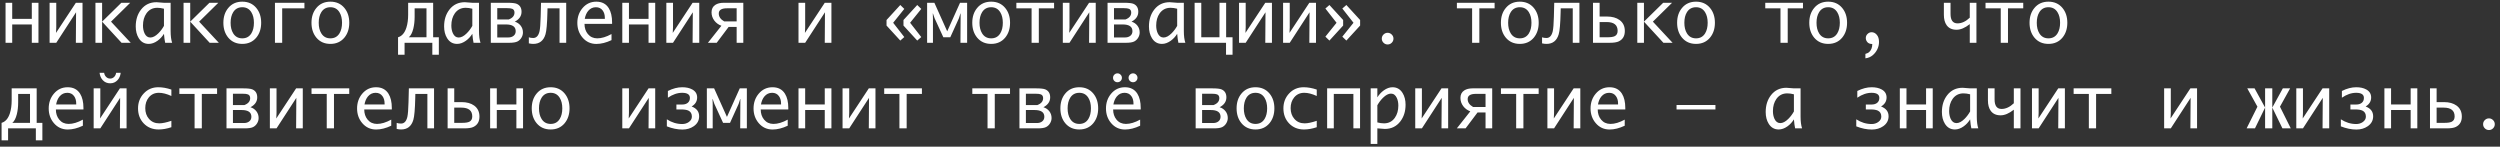 <?xml version="1.0" encoding="UTF-8"?> <svg xmlns="http://www.w3.org/2000/svg" width="409" height="24" viewBox="0 0 409 24" fill="none"><rect x="0" y="0" width="409" height="24" fill="#333333" stroke="none"/><path d="M5.203 4H1.998V7H0.908V0.455H1.998V3.092H5.203V0.455H6.293V7H5.203V4ZM12.445 2.008L9.205 7H8.115V0.455H9.205V4.475L9.164 5.383L12.41 0.455H13.5V7H12.41L12.445 2.008ZM15.615 7V0.455H16.705V3.543L19.852 0.455H21.305L18.164 3.543L21.387 7H19.887L16.705 3.543V7H15.615ZM26.824 5.529C26.547 5.982 26.197 6.361 25.775 6.666C25.295 7.01 24.814 7.182 24.334 7.182C23.627 7.182 23.08 6.867 22.693 6.238C22.369 5.711 22.207 5.072 22.207 4.322C22.207 3.225 22.498 2.305 23.08 1.562C23.705 0.762 24.545 0.361 25.6 0.361C25.744 0.361 26.15 0.393 26.818 0.455H27.914V5.078C27.914 5.867 27.996 6.508 28.16 7H27.023C26.945 6.664 26.879 6.174 26.824 5.529ZM26.824 4.234V1.428C26.438 1.326 26.076 1.275 25.74 1.275C24.982 1.275 24.389 1.578 23.959 2.184C23.58 2.723 23.391 3.387 23.391 4.176C23.391 4.648 23.473 5.066 23.637 5.43C23.852 5.902 24.17 6.139 24.592 6.139C25.006 6.139 25.443 5.91 25.904 5.453C26.256 5.105 26.562 4.699 26.824 4.234ZM30.029 7V0.455H31.119V3.543L34.266 0.455H35.719L32.578 3.543L35.801 7H34.301L31.119 3.543V7H30.029ZM39.639 7.182C38.678 7.182 37.912 6.84 37.342 6.156C36.81 5.516 36.545 4.705 36.545 3.725C36.545 2.744 36.812 1.936 37.348 1.299C37.914 0.615 38.678 0.273 39.639 0.273C40.596 0.273 41.359 0.615 41.93 1.299C42.461 1.939 42.727 2.748 42.727 3.725C42.727 4.701 42.461 5.512 41.93 6.156C41.359 6.84 40.596 7.182 39.639 7.182ZM39.639 6.273C40.295 6.273 40.791 6 41.127 5.453C41.404 5 41.543 4.424 41.543 3.725C41.543 3.029 41.402 2.455 41.121 2.002C40.785 1.455 40.291 1.182 39.639 1.182C38.982 1.182 38.486 1.453 38.15 1.996C37.869 2.449 37.728 3.025 37.728 3.725C37.728 4.424 37.869 5 38.15 5.453C38.486 6 38.982 6.273 39.639 6.273ZM46.166 7H44.982V0.455H49.805V1.363H46.166V7ZM54.053 7.182C53.092 7.182 52.326 6.84 51.756 6.156C51.225 5.516 50.959 4.705 50.959 3.725C50.959 2.744 51.227 1.936 51.762 1.299C52.328 0.615 53.092 0.273 54.053 0.273C55.01 0.273 55.773 0.615 56.344 1.299C56.875 1.939 57.141 2.748 57.141 3.725C57.141 4.701 56.875 5.512 56.344 6.156C55.773 6.84 55.01 7.182 54.053 7.182ZM54.053 6.273C54.709 6.273 55.205 6 55.541 5.453C55.818 5 55.957 4.424 55.957 3.725C55.957 3.029 55.816 2.455 55.535 2.002C55.199 1.455 54.705 1.182 54.053 1.182C53.397 1.182 52.9 1.453 52.565 1.996C52.283 2.449 52.143 3.025 52.143 3.725C52.143 4.424 52.283 5 52.565 5.453C52.9 6 53.397 6.273 54.053 6.273ZM71.795 8.957H70.728V7H66.188V8.957H65.121V6.098C65.754 5.914 66.209 5.387 66.486 4.516C66.678 3.914 66.773 3.205 66.773 2.389V0.455H70.863V6.098H71.795V8.957ZM69.773 6.098V1.363H67.834V2.752C67.834 3.459 67.762 4.104 67.617 4.686C67.445 5.373 67.199 5.844 66.879 6.098H69.773ZM77.273 5.529C76.996 5.982 76.647 6.361 76.225 6.666C75.744 7.01 75.264 7.182 74.783 7.182C74.076 7.182 73.529 6.867 73.143 6.238C72.818 5.711 72.656 5.072 72.656 4.322C72.656 3.225 72.947 2.305 73.529 1.562C74.154 0.762 74.994 0.361 76.049 0.361C76.193 0.361 76.6 0.393 77.268 0.455H78.363V5.078C78.363 5.867 78.445 6.508 78.609 7H77.473C77.394 6.664 77.328 6.174 77.273 5.529ZM77.273 4.234V1.428C76.887 1.326 76.525 1.275 76.189 1.275C75.432 1.275 74.838 1.578 74.408 2.184C74.029 2.723 73.84 3.387 73.84 4.176C73.84 4.648 73.922 5.066 74.086 5.43C74.301 5.902 74.619 6.139 75.041 6.139C75.455 6.139 75.893 5.91 76.353 5.453C76.705 5.105 77.012 4.699 77.273 4.234ZM80.297 7V0.455H83.004C83.769 0.455 84.283 0.514 84.545 0.631C85.064 0.861 85.324 1.293 85.324 1.926C85.324 2.613 84.957 3.152 84.223 3.543C84.617 3.664 84.938 3.883 85.184 4.199C85.43 4.516 85.553 4.887 85.553 5.312C85.553 5.613 85.471 5.898 85.307 6.168C85.147 6.438 84.932 6.643 84.662 6.783C84.381 6.928 83.932 7 83.314 7H80.297ZM84.369 5.102C84.369 4.367 83.836 4 82.769 4H81.352V6.127H83.162C83.498 6.127 83.777 6.043 84 5.875C84.246 5.688 84.369 5.43 84.369 5.102ZM84.17 2.055C84.17 1.754 84.051 1.551 83.812 1.445C83.641 1.371 83.353 1.334 82.951 1.334H81.352V3.186H83.227C83.856 2.947 84.17 2.57 84.17 2.055ZM92.631 7H91.541V1.363H89.572L89.555 2.072C89.512 3.881 89.408 5.059 89.244 5.605C88.936 6.656 88.268 7.182 87.24 7.182C87.022 7.182 86.781 7.152 86.519 7.094V6.104C86.711 6.178 86.949 6.215 87.234 6.215C87.75 6.215 88.094 5.85 88.266 5.119C88.359 4.709 88.422 3.912 88.453 2.729L88.512 0.455H92.631V7ZM100.043 6.566C99.172 6.98 98.348 7.188 97.57 7.188C96.644 7.188 95.885 6.836 95.291 6.133C94.732 5.473 94.453 4.676 94.453 3.742C94.453 2.801 94.734 1.996 95.297 1.328C95.891 0.625 96.644 0.273 97.559 0.273C98.473 0.273 99.15 0.627 99.592 1.334C99.955 1.916 100.137 2.695 100.137 3.672V3.906H95.625C95.625 4.566 95.807 5.119 96.17 5.564C96.561 6.037 97.074 6.273 97.711 6.273C98.414 6.273 99.191 6.039 100.043 5.57V6.566ZM95.666 3.092H98.953V2.934C98.953 2.441 98.836 2.037 98.602 1.721C98.34 1.361 97.971 1.182 97.494 1.182C96.986 1.182 96.564 1.381 96.228 1.779C95.947 2.119 95.76 2.557 95.666 3.092ZM106.102 4H102.896V7H101.807V0.455H102.896V3.092H106.102V0.455H107.191V7H106.102V4ZM113.344 2.008L110.104 7H109.014V0.455H110.104V4.475L110.062 5.383L113.309 0.455H114.398V7H113.309L113.344 2.008ZM119.203 4.404L117.252 7H115.816L118.02 4.217C117.543 4.037 117.16 3.758 116.871 3.379C116.562 2.973 116.408 2.518 116.408 2.014C116.408 1.471 116.615 1.064 117.029 0.795C117.377 0.568 117.832 0.455 118.395 0.455H121.605V7H120.516V4.404H119.203ZM120.516 3.502V1.357H118.934C118.039 1.357 117.592 1.641 117.592 2.207C117.592 2.734 117.887 3.166 118.477 3.502H120.516ZM134.965 2.008L131.725 7H130.635V0.455H131.725V4.475L131.684 5.383L134.93 0.455H136.02V7H134.93L134.965 2.008ZM147.809 4.182V3.273L150.059 0.818L150.721 1.457L148.893 3.725L150.721 6.062L150.059 6.637L147.809 4.182ZM145.037 4.182V3.273L147.287 0.818L147.943 1.457L146.121 3.725L147.943 6.062L147.287 6.637L145.037 4.182ZM152.631 7H151.676V0.455H152.865L154.963 5.125L157.061 0.455H158.221V7H157.131L157.16 2.201H157.131L156.873 2.998L155.467 6.098H154.33L152.906 2.998L152.631 2.201H152.602L152.631 2.998V7ZM162.158 7.182C161.197 7.182 160.432 6.84 159.861 6.156C159.33 5.516 159.064 4.705 159.064 3.725C159.064 2.744 159.332 1.936 159.867 1.299C160.434 0.615 161.197 0.273 162.158 0.273C163.115 0.273 163.879 0.615 164.449 1.299C164.98 1.939 165.246 2.748 165.246 3.725C165.246 4.701 164.98 5.512 164.449 6.156C163.879 6.84 163.115 7.182 162.158 7.182ZM162.158 6.273C162.814 6.273 163.311 6 163.646 5.453C163.924 5 164.062 4.424 164.062 3.725C164.062 3.029 163.922 2.455 163.641 2.002C163.305 1.455 162.811 1.182 162.158 1.182C161.502 1.182 161.006 1.453 160.67 1.996C160.389 2.449 160.248 3.025 160.248 3.725C160.248 4.424 160.389 5 160.67 5.453C161.006 6 161.502 6.273 162.158 6.273ZM168.768 7V1.363H166.277V0.455H172.447V1.363H169.951V7H168.768ZM178.207 2.008L174.967 7H173.877V0.455H174.967V4.475L174.926 5.383L178.172 0.455H179.262V7H178.172L178.207 2.008ZM181.195 7V0.455H183.902C184.668 0.455 185.182 0.514 185.443 0.631C185.963 0.861 186.223 1.293 186.223 1.926C186.223 2.613 185.855 3.152 185.121 3.543C185.516 3.664 185.836 3.883 186.082 4.199C186.328 4.516 186.451 4.887 186.451 5.312C186.451 5.613 186.369 5.898 186.205 6.168C186.045 6.438 185.83 6.643 185.561 6.783C185.279 6.928 184.83 7 184.213 7H181.195ZM185.268 5.102C185.268 4.367 184.734 4 183.668 4H182.25V6.127H184.061C184.396 6.127 184.676 6.043 184.898 5.875C185.145 5.688 185.268 5.43 185.268 5.102ZM185.068 2.055C185.068 1.754 184.949 1.551 184.711 1.445C184.539 1.371 184.252 1.334 183.85 1.334H182.25V3.186H184.125C184.754 2.947 185.068 2.57 185.068 2.055ZM192.586 5.529C192.309 5.982 191.959 6.361 191.537 6.666C191.057 7.01 190.576 7.182 190.096 7.182C189.389 7.182 188.842 6.867 188.455 6.238C188.131 5.711 187.969 5.072 187.969 4.322C187.969 3.225 188.26 2.305 188.842 1.562C189.467 0.762 190.307 0.361 191.361 0.361C191.506 0.361 191.912 0.393 192.58 0.455H193.676V5.078C193.676 5.867 193.758 6.508 193.922 7H192.785C192.707 6.664 192.641 6.174 192.586 5.529ZM192.586 4.234V1.428C192.199 1.326 191.838 1.275 191.502 1.275C190.744 1.275 190.15 1.578 189.721 2.184C189.342 2.723 189.152 3.387 189.152 4.176C189.152 4.648 189.234 5.066 189.398 5.43C189.613 5.902 189.932 6.139 190.354 6.139C190.768 6.139 191.205 5.91 191.666 5.453C192.018 5.105 192.324 4.699 192.586 4.234ZM195.439 7V0.455H196.529V6.098H199.506V0.455H200.596V6.098H201.645V8.957H200.578V7H195.439ZM207.035 2.008L203.795 7H202.705V0.455H203.795V4.475L203.754 5.383L207 0.455H208.09V7H207L207.035 2.008ZM214.242 2.008L211.002 7H209.912V0.455H211.002V4.475L210.961 5.383L214.207 0.455H215.297V7H214.207L214.242 2.008ZM219.738 3.273V4.182L217.494 6.637L216.832 5.998L218.66 3.725L216.832 1.393L217.494 0.818L219.738 3.273ZM222.516 3.273V4.182L220.266 6.637L219.604 5.998L221.432 3.725L219.604 1.393L220.266 0.818L222.516 3.273ZM227.016 7.275C226.754 7.275 226.529 7.182 226.342 6.994C226.154 6.807 226.061 6.582 226.061 6.32C226.061 6.055 226.154 5.83 226.342 5.646C226.533 5.459 226.758 5.365 227.016 5.365C227.273 5.365 227.496 5.459 227.684 5.646C227.875 5.83 227.971 6.055 227.971 6.32C227.971 6.582 227.877 6.807 227.689 6.994C227.502 7.182 227.277 7.275 227.016 7.275ZM240.838 7V1.363H238.348V0.455H244.518V1.363H242.021V7H240.838ZM248.643 7.182C247.682 7.182 246.916 6.84 246.346 6.156C245.814 5.516 245.549 4.705 245.549 3.725C245.549 2.744 245.816 1.936 246.352 1.299C246.918 0.615 247.682 0.273 248.643 0.273C249.6 0.273 250.363 0.615 250.934 1.299C251.465 1.939 251.73 2.748 251.73 3.725C251.73 4.701 251.465 5.512 250.934 6.156C250.363 6.84 249.6 7.182 248.643 7.182ZM248.643 6.273C249.299 6.273 249.795 6 250.131 5.453C250.408 5 250.547 4.424 250.547 3.725C250.547 3.029 250.406 2.455 250.125 2.002C249.789 1.455 249.295 1.182 248.643 1.182C247.986 1.182 247.49 1.453 247.154 1.996C246.873 2.449 246.732 3.025 246.732 3.725C246.732 4.424 246.873 5 247.154 5.453C247.49 6 247.986 6.273 248.643 6.273ZM258.393 7H257.303V1.363H255.334L255.316 2.072C255.273 3.881 255.17 5.059 255.006 5.605C254.697 6.656 254.029 7.182 253.002 7.182C252.783 7.182 252.543 7.152 252.281 7.094V6.104C252.473 6.178 252.711 6.215 252.996 6.215C253.512 6.215 253.855 5.85 254.027 5.119C254.121 4.709 254.184 3.912 254.215 2.729L254.273 0.455H258.393V7ZM265.822 5.078C265.822 5.883 265.494 6.445 264.838 6.766C264.521 6.922 264.023 7 263.344 7H260.613V0.455H261.697V2.705H262.91C263.75 2.705 264.43 2.893 264.949 3.268C265.531 3.686 265.822 4.289 265.822 5.078ZM264.645 5.049C264.645 4.088 264.045 3.607 262.846 3.607H261.697V6.098H262.992C263.539 6.098 263.936 6.035 264.182 5.91C264.49 5.75 264.645 5.463 264.645 5.049ZM267.861 7V0.455H268.951V3.543L272.098 0.455H273.551L270.41 3.543L273.633 7H272.133L268.951 3.543V7H267.861ZM277.471 7.182C276.51 7.182 275.744 6.84 275.174 6.156C274.643 5.516 274.377 4.705 274.377 3.725C274.377 2.744 274.645 1.936 275.18 1.299C275.746 0.615 276.51 0.273 277.471 0.273C278.428 0.273 279.191 0.615 279.762 1.299C280.293 1.939 280.559 2.748 280.559 3.725C280.559 4.701 280.293 5.512 279.762 6.156C279.191 6.84 278.428 7.182 277.471 7.182ZM277.471 6.273C278.127 6.273 278.623 6 278.959 5.453C279.236 5 279.375 4.424 279.375 3.725C279.375 3.029 279.234 2.455 278.953 2.002C278.617 1.455 278.123 1.182 277.471 1.182C276.814 1.182 276.318 1.453 275.982 1.996C275.701 2.449 275.561 3.025 275.561 3.725C275.561 4.424 275.701 5 275.982 5.453C276.318 6 276.814 6.273 277.471 6.273ZM291.287 7V1.363H288.797V0.455H294.967V1.363H292.471V7H291.287ZM299.092 7.182C298.131 7.182 297.365 6.84 296.795 6.156C296.264 5.516 295.998 4.705 295.998 3.725C295.998 2.744 296.266 1.936 296.801 1.299C297.367 0.615 298.131 0.273 299.092 0.273C300.049 0.273 300.812 0.615 301.383 1.299C301.914 1.939 302.18 2.748 302.18 3.725C302.18 4.701 301.914 5.512 301.383 6.156C300.812 6.84 300.049 7.182 299.092 7.182ZM299.092 6.273C299.748 6.273 300.244 6 300.58 5.453C300.857 5 300.996 4.424 300.996 3.725C300.996 3.029 300.855 2.455 300.574 2.002C300.238 1.455 299.744 1.182 299.092 1.182C298.436 1.182 297.939 1.453 297.604 1.996C297.322 2.449 297.182 3.025 297.182 3.725C297.182 4.424 297.322 5 297.604 5.453C297.939 6 298.436 6.273 299.092 6.273ZM305.18 9.543V8.816C305.461 8.742 305.674 8.635 305.818 8.494C305.967 8.357 306.084 8.182 306.17 7.967C306.26 7.756 306.305 7.5 306.305 7.199C305.941 7.199 305.674 7.098 305.502 6.895C305.33 6.688 305.244 6.467 305.244 6.232C305.244 5.963 305.34 5.736 305.531 5.553C305.723 5.365 305.945 5.271 306.199 5.271C306.527 5.271 306.811 5.414 307.049 5.699C307.287 5.98 307.406 6.367 307.406 6.859C307.406 7.289 307.312 7.693 307.125 8.072C306.938 8.455 306.682 8.781 306.357 9.051C306.037 9.32 305.645 9.484 305.18 9.543ZM322.254 3.947C321.477 4.561 320.754 4.867 320.086 4.867C319.367 4.867 318.83 4.621 318.475 4.129C318.17 3.707 318.018 3.137 318.018 2.418V0.455H319.107V2.271C319.107 3.307 319.488 3.824 320.25 3.824C320.934 3.824 321.602 3.514 322.254 2.893V0.455H323.344V7H322.254V3.947ZM327.322 7V1.363H324.832V0.455H331.002V1.363H328.506V7H327.322ZM335.127 7.182C334.166 7.182 333.4 6.84 332.83 6.156C332.299 5.516 332.033 4.705 332.033 3.725C332.033 2.744 332.301 1.936 332.836 1.299C333.402 0.615 334.166 0.273 335.127 0.273C336.084 0.273 336.848 0.615 337.418 1.299C337.949 1.939 338.215 2.748 338.215 3.725C338.215 4.701 337.949 5.512 337.418 6.156C336.848 6.84 336.084 7.182 335.127 7.182ZM335.127 6.273C335.783 6.273 336.279 6 336.615 5.453C336.893 5 337.031 4.424 337.031 3.725C337.031 3.029 336.891 2.455 336.609 2.002C336.273 1.455 335.779 1.182 335.127 1.182C334.471 1.182 333.975 1.453 333.639 1.996C333.357 2.449 333.217 3.025 333.217 3.725C333.217 4.424 333.357 5 333.639 5.453C333.975 6 334.471 6.273 335.127 6.273ZM6.932 22.957H5.865V21H1.324V22.957H0.258V20.098C0.891 19.914 1.346 19.387 1.623 18.516C1.814 17.914 1.91 17.205 1.91 16.389V14.455H6V20.098H6.932V22.957ZM4.91 20.098V15.363H2.971V16.752C2.971 17.459 2.898 18.104 2.754 18.686C2.582 19.373 2.336 19.844 2.016 20.098H4.91ZM13.559 20.566C12.688 20.98 11.863 21.188 11.086 21.188C10.16 21.188 9.4 20.836 8.807 20.133C8.248 19.473 7.969 18.676 7.969 17.742C7.969 16.801 8.25 15.996 8.812 15.328C9.406 14.625 10.16 14.273 11.074 14.273C11.988 14.273 12.666 14.627 13.107 15.334C13.471 15.916 13.652 16.695 13.652 17.672V17.906H9.141C9.141 18.566 9.322 19.119 9.686 19.564C10.076 20.037 10.59 20.273 11.227 20.273C11.93 20.273 12.707 20.039 13.559 19.57V20.566ZM9.182 17.092H12.469V16.934C12.469 16.441 12.352 16.037 12.117 15.721C11.855 15.361 11.486 15.182 11.01 15.182C10.502 15.182 10.08 15.381 9.744 15.779C9.463 16.119 9.275 16.557 9.182 17.092ZM17.039 11.906C17.07 12.164 17.172 12.383 17.344 12.562C17.527 12.758 17.754 12.855 18.023 12.855C18.285 12.855 18.51 12.758 18.697 12.562C18.865 12.383 18.965 12.164 18.996 11.906H19.746C19.695 12.391 19.523 12.791 19.23 13.107C18.91 13.455 18.508 13.629 18.023 13.629C17.531 13.629 17.125 13.455 16.805 13.107C16.52 12.795 16.348 12.395 16.289 11.906H17.039ZM19.652 16.008L16.412 21H15.322V14.455H16.412V18.475L16.371 19.383L19.617 14.455H20.707V21H19.617L19.652 16.008ZM28.037 20.812C27.307 21.059 26.611 21.182 25.951 21.182C24.955 21.182 24.141 20.85 23.508 20.186C22.891 19.533 22.582 18.715 22.582 17.73C22.582 16.77 22.893 15.957 23.514 15.293C24.146 14.613 24.939 14.273 25.893 14.273C26.568 14.273 27.283 14.4 28.037 14.654V15.703C27.275 15.355 26.594 15.182 25.992 15.182C25.305 15.182 24.754 15.435 24.34 15.943C23.957 16.412 23.766 16.994 23.766 17.689C23.766 18.4 23.969 18.986 24.375 19.447C24.797 19.936 25.357 20.18 26.057 20.18C26.561 20.18 27.221 20.041 28.037 19.764V20.812ZM31.834 21V15.363H29.344V14.455H35.514V15.363H33.018V21H31.834ZM37.055 21V14.455H39.762C40.527 14.455 41.041 14.514 41.303 14.631C41.822 14.861 42.082 15.293 42.082 15.926C42.082 16.613 41.715 17.152 40.98 17.543C41.375 17.664 41.695 17.883 41.941 18.199C42.188 18.516 42.31 18.887 42.31 19.312C42.31 19.613 42.228 19.898 42.065 20.168C41.904 20.438 41.69 20.643 41.42 20.783C41.139 20.928 40.69 21 40.072 21H37.055ZM41.127 19.102C41.127 18.367 40.594 18 39.527 18H38.109V20.127H39.92C40.256 20.127 40.535 20.043 40.758 19.875C41.004 19.688 41.127 19.43 41.127 19.102ZM40.928 16.055C40.928 15.754 40.809 15.551 40.57 15.445C40.398 15.371 40.111 15.334 39.709 15.334H38.109V17.186H39.984C40.613 16.947 40.928 16.57 40.928 16.055ZM48.48 16.008L45.24 21H44.15V14.455H45.24V18.475L45.199 19.383L48.445 14.455H49.535V21H48.445L48.48 16.008ZM53.455 21V15.363H50.965V14.455H57.135V15.363H54.639V21H53.455ZM64.008 20.566C63.137 20.98 62.312 21.188 61.535 21.188C60.609 21.188 59.85 20.836 59.256 20.133C58.697 19.473 58.418 18.676 58.418 17.742C58.418 16.801 58.699 15.996 59.262 15.328C59.855 14.625 60.609 14.273 61.523 14.273C62.438 14.273 63.115 14.627 63.557 15.334C63.92 15.916 64.102 16.695 64.102 17.672V17.906H59.59C59.59 18.566 59.772 19.119 60.135 19.564C60.525 20.037 61.039 20.273 61.676 20.273C62.379 20.273 63.156 20.039 64.008 19.57V20.566ZM59.631 17.092H62.918V16.934C62.918 16.441 62.801 16.037 62.566 15.721C62.305 15.361 61.935 15.182 61.459 15.182C60.951 15.182 60.529 15.381 60.193 15.779C59.912 16.119 59.725 16.557 59.631 17.092ZM71.01 21H69.92V15.363H67.951L67.934 16.072C67.891 17.881 67.787 19.059 67.623 19.605C67.314 20.656 66.647 21.182 65.619 21.182C65.4 21.182 65.16 21.152 64.898 21.094V20.104C65.09 20.178 65.328 20.215 65.613 20.215C66.129 20.215 66.473 19.85 66.644 19.119C66.738 18.709 66.801 17.912 66.832 16.729L66.891 14.455H71.01V21ZM78.439 19.078C78.439 19.883 78.111 20.445 77.455 20.766C77.139 20.922 76.641 21 75.961 21H73.231V14.455H74.314V16.705H75.527C76.367 16.705 77.047 16.893 77.566 17.268C78.148 17.686 78.439 18.289 78.439 19.078ZM77.262 19.049C77.262 18.088 76.662 17.607 75.463 17.607H74.314V20.098H75.609C76.156 20.098 76.553 20.035 76.799 19.91C77.107 19.75 77.262 19.463 77.262 19.049ZM84.481 18H81.275V21H80.186V14.455H81.275V17.092H84.481V14.455H85.57V21H84.481V18ZM90.088 21.182C89.127 21.182 88.361 20.84 87.791 20.156C87.26 19.516 86.994 18.705 86.994 17.725C86.994 16.744 87.262 15.935 87.797 15.299C88.363 14.615 89.127 14.273 90.088 14.273C91.045 14.273 91.809 14.615 92.379 15.299C92.91 15.94 93.176 16.748 93.176 17.725C93.176 18.701 92.91 19.512 92.379 20.156C91.809 20.84 91.045 21.182 90.088 21.182ZM90.088 20.273C90.744 20.273 91.24 20 91.576 19.453C91.853 19 91.992 18.424 91.992 17.725C91.992 17.029 91.852 16.455 91.57 16.002C91.234 15.455 90.74 15.182 90.088 15.182C89.432 15.182 88.936 15.453 88.6 15.996C88.318 16.449 88.178 17.025 88.178 17.725C88.178 18.424 88.318 19 88.6 19.453C88.936 20 89.432 20.273 90.088 20.273ZM106.137 16.008L102.896 21H101.807V14.455H102.896V18.475L102.855 19.383L106.102 14.455H107.191V21H106.102L106.137 16.008ZM114.381 19.025C114.381 19.697 114.088 20.238 113.502 20.648C112.979 21.012 112.359 21.193 111.645 21.193C110.828 21.193 109.979 21.02 109.096 20.672V19.518C109.885 20.033 110.723 20.291 111.609 20.291C112.016 20.291 112.373 20.184 112.682 19.969C113.021 19.73 113.191 19.434 113.191 19.078C113.191 18.605 113.006 18.279 112.635 18.1C112.373 17.971 111.984 17.906 111.469 17.906H110.66V17.098H111.633C111.98 17.098 112.266 17.014 112.488 16.846C112.742 16.654 112.869 16.379 112.869 16.02C112.869 15.461 112.445 15.182 111.598 15.182C110.824 15.182 110.047 15.449 109.266 15.984V14.883C110.078 14.477 110.861 14.273 111.615 14.273C112.26 14.273 112.799 14.391 113.232 14.625C113.779 14.918 114.053 15.357 114.053 15.943C114.053 16.572 113.752 17.064 113.15 17.42C113.971 17.729 114.381 18.264 114.381 19.025ZM116.596 21H115.641V14.455H116.83L118.928 19.125L121.025 14.455H122.186V21H121.096L121.125 16.201H121.096L120.838 16.998L119.432 20.098H118.295L116.871 16.998L116.596 16.201H116.566L116.596 16.998V21ZM128.871 20.566C128 20.98 127.176 21.188 126.398 21.188C125.473 21.188 124.713 20.836 124.119 20.133C123.561 19.473 123.281 18.676 123.281 17.742C123.281 16.801 123.562 15.996 124.125 15.328C124.719 14.625 125.473 14.273 126.387 14.273C127.301 14.273 127.979 14.627 128.42 15.334C128.783 15.916 128.965 16.695 128.965 17.672V17.906H124.453C124.453 18.566 124.635 19.119 124.998 19.564C125.389 20.037 125.902 20.273 126.539 20.273C127.242 20.273 128.02 20.039 128.871 19.57V20.566ZM124.494 17.092H127.781V16.934C127.781 16.441 127.664 16.037 127.43 15.721C127.168 15.361 126.799 15.182 126.322 15.182C125.814 15.182 125.393 15.381 125.057 15.779C124.775 16.119 124.588 16.557 124.494 17.092ZM134.93 18H131.725V21H130.635V14.455H131.725V17.092H134.93V14.455H136.02V21H134.93V18ZM142.172 16.008L138.932 21H137.842V14.455H138.932V18.475L138.891 19.383L142.137 14.455H143.227V21H142.137L142.172 16.008ZM147.146 21V15.363H144.656V14.455H150.826V15.363H148.33V21H147.146ZM161.561 21V15.363H159.07V14.455H165.24V15.363H162.744V21H161.561ZM166.781 21V14.455H169.488C170.254 14.455 170.768 14.514 171.029 14.631C171.549 14.861 171.809 15.293 171.809 15.926C171.809 16.613 171.441 17.152 170.707 17.543C171.102 17.664 171.422 17.883 171.668 18.199C171.914 18.516 172.037 18.887 172.037 19.312C172.037 19.613 171.955 19.898 171.791 20.168C171.631 20.438 171.416 20.643 171.146 20.783C170.865 20.928 170.416 21 169.799 21H166.781ZM170.854 19.102C170.854 18.367 170.32 18 169.254 18H167.836V20.127H169.646C169.982 20.127 170.262 20.043 170.484 19.875C170.73 19.688 170.854 19.43 170.854 19.102ZM170.654 16.055C170.654 15.754 170.535 15.551 170.297 15.445C170.125 15.371 169.838 15.334 169.436 15.334H167.836V17.186H169.711C170.34 16.947 170.654 16.57 170.654 16.055ZM176.572 21.182C175.611 21.182 174.846 20.84 174.275 20.156C173.744 19.516 173.479 18.705 173.479 17.725C173.479 16.744 173.746 15.935 174.281 15.299C174.848 14.615 175.611 14.273 176.572 14.273C177.529 14.273 178.293 14.615 178.863 15.299C179.395 15.94 179.66 16.748 179.66 17.725C179.66 18.701 179.395 19.512 178.863 20.156C178.293 20.84 177.529 21.182 176.572 21.182ZM176.572 20.273C177.229 20.273 177.725 20 178.061 19.453C178.338 19 178.477 18.424 178.477 17.725C178.477 17.029 178.336 16.455 178.055 16.002C177.719 15.455 177.225 15.182 176.572 15.182C175.916 15.182 175.42 15.453 175.084 15.996C174.803 16.449 174.662 17.025 174.662 17.725C174.662 18.424 174.803 19 175.084 19.453C175.42 20 175.916 20.273 176.572 20.273ZM182.818 13.453C182.615 13.453 182.443 13.383 182.303 13.242C182.162 13.102 182.092 12.93 182.092 12.727C182.092 12.527 182.162 12.357 182.303 12.217C182.447 12.072 182.619 12 182.818 12C183.018 12 183.188 12.072 183.328 12.217C183.473 12.357 183.545 12.527 183.545 12.727C183.545 12.93 183.475 13.102 183.334 13.242C183.193 13.383 183.021 13.453 182.818 13.453ZM185.367 13.453C185.164 13.453 184.99 13.383 184.846 13.242C184.705 13.102 184.635 12.93 184.635 12.727C184.635 12.527 184.707 12.357 184.852 12.217C184.996 12.072 185.168 12 185.367 12C185.566 12 185.736 12.072 185.877 12.217C186.021 12.357 186.094 12.527 186.094 12.727C186.094 12.926 186.021 13.098 185.877 13.242C185.736 13.383 185.566 13.453 185.367 13.453ZM186.527 20.566C185.656 20.98 184.832 21.188 184.055 21.188C183.129 21.188 182.369 20.836 181.775 20.133C181.217 19.473 180.938 18.676 180.938 17.742C180.938 16.801 181.219 15.996 181.781 15.328C182.375 14.625 183.129 14.273 184.043 14.273C184.957 14.273 185.635 14.627 186.076 15.334C186.439 15.916 186.621 16.695 186.621 17.672V17.906H182.109C182.109 18.566 182.291 19.119 182.654 19.564C183.045 20.037 183.559 20.273 184.195 20.273C184.898 20.273 185.676 20.039 186.527 19.57V20.566ZM182.15 17.092H185.438V16.934C185.438 16.441 185.32 16.037 185.086 15.721C184.824 15.361 184.455 15.182 183.979 15.182C183.471 15.182 183.049 15.381 182.713 15.779C182.432 16.119 182.244 16.557 182.15 17.092ZM195.609 21V14.455H198.316C199.082 14.455 199.596 14.514 199.857 14.631C200.377 14.861 200.637 15.293 200.637 15.926C200.637 16.613 200.27 17.152 199.535 17.543C199.93 17.664 200.25 17.883 200.496 18.199C200.742 18.516 200.865 18.887 200.865 19.312C200.865 19.613 200.783 19.898 200.619 20.168C200.459 20.438 200.244 20.643 199.975 20.783C199.693 20.928 199.244 21 198.627 21H195.609ZM199.682 19.102C199.682 18.367 199.148 18 198.082 18H196.664V20.127H198.475C198.811 20.127 199.09 20.043 199.312 19.875C199.559 19.688 199.682 19.43 199.682 19.102ZM199.482 16.055C199.482 15.754 199.363 15.551 199.125 15.445C198.953 15.371 198.666 15.334 198.264 15.334H196.664V17.186H198.539C199.168 16.947 199.482 16.57 199.482 16.055ZM205.4 21.182C204.439 21.182 203.674 20.84 203.104 20.156C202.572 19.516 202.307 18.705 202.307 17.725C202.307 16.744 202.574 15.935 203.109 15.299C203.676 14.615 204.439 14.273 205.4 14.273C206.357 14.273 207.121 14.615 207.691 15.299C208.223 15.94 208.488 16.748 208.488 17.725C208.488 18.701 208.223 19.512 207.691 20.156C207.121 20.84 206.357 21.182 205.4 21.182ZM205.4 20.273C206.057 20.273 206.553 20 206.889 19.453C207.166 19 207.305 18.424 207.305 17.725C207.305 17.029 207.164 16.455 206.883 16.002C206.547 15.455 206.053 15.182 205.4 15.182C204.744 15.182 204.248 15.453 203.912 15.996C203.631 16.449 203.49 17.025 203.49 17.725C203.49 18.424 203.631 19 203.912 19.453C204.248 20 204.744 20.273 205.4 20.273ZM215.42 20.812C214.689 21.059 213.994 21.182 213.334 21.182C212.338 21.182 211.523 20.85 210.891 20.186C210.273 19.533 209.965 18.715 209.965 17.73C209.965 16.77 210.275 15.957 210.896 15.293C211.529 14.613 212.322 14.273 213.275 14.273C213.951 14.273 214.666 14.4 215.42 14.654V15.703C214.658 15.355 213.977 15.182 213.375 15.182C212.688 15.182 212.137 15.435 211.723 15.943C211.34 16.412 211.148 16.994 211.148 17.689C211.148 18.4 211.352 18.986 211.758 19.447C212.18 19.936 212.74 20.18 213.439 20.18C213.943 20.18 214.604 20.041 215.42 19.764V20.812ZM221.414 15.363H218.209V21H217.119V14.455H222.504V21H221.414V15.363ZM229.951 17.133C229.951 18.215 229.664 19.127 229.09 19.869C228.461 20.686 227.615 21.094 226.553 21.094C226.408 21.094 226.002 21.062 225.334 21V23.543H224.244V14.455H225.334V15.926C225.615 15.473 225.965 15.094 226.383 14.789C226.859 14.445 227.338 14.273 227.818 14.273C228.529 14.273 229.078 14.588 229.465 15.217C229.789 15.744 229.951 16.383 229.951 17.133ZM228.768 17.279C228.768 16.803 228.686 16.385 228.521 16.025C228.303 15.553 227.982 15.316 227.561 15.316C227.15 15.316 226.715 15.545 226.254 16.002C225.906 16.346 225.6 16.752 225.334 17.221V20.027C225.729 20.129 226.092 20.18 226.424 20.18C227.178 20.18 227.77 19.875 228.199 19.266C228.578 18.727 228.768 18.064 228.768 17.279ZM235.863 16.008L232.623 21H231.533V14.455H232.623V18.475L232.582 19.383L235.828 14.455H236.918V21H235.828L235.863 16.008ZM241.723 18.404L239.771 21H238.336L240.539 18.217C240.062 18.037 239.68 17.758 239.391 17.379C239.082 16.973 238.928 16.518 238.928 16.014C238.928 15.471 239.135 15.065 239.549 14.795C239.896 14.568 240.352 14.455 240.914 14.455H244.125V21H243.035V18.404H241.723ZM243.035 17.502V15.357H241.453C240.559 15.357 240.111 15.641 240.111 16.207C240.111 16.734 240.406 17.166 240.996 17.502H243.035ZM248.045 21V15.363H245.555V14.455H251.725V15.363H249.229V21H248.045ZM257.484 16.008L254.244 21H253.154V14.455H254.244V18.475L254.203 19.383L257.449 14.455H258.539V21H257.449L257.484 16.008ZM265.805 20.566C264.934 20.98 264.109 21.188 263.332 21.188C262.406 21.188 261.646 20.836 261.053 20.133C260.494 19.473 260.215 18.676 260.215 17.742C260.215 16.801 260.496 15.996 261.059 15.328C261.652 14.625 262.406 14.273 263.32 14.273C264.234 14.273 264.912 14.627 265.354 15.334C265.717 15.916 265.898 16.695 265.898 17.672V17.906H261.387C261.387 18.566 261.568 19.119 261.932 19.564C262.322 20.037 262.836 20.273 263.473 20.273C264.176 20.273 264.953 20.039 265.805 19.57V20.566ZM261.428 17.092H264.715V16.934C264.715 16.441 264.598 16.037 264.363 15.721C264.102 15.361 263.732 15.182 263.256 15.182C262.748 15.182 262.326 15.381 261.99 15.779C261.709 16.119 261.521 16.557 261.428 17.092ZM274.283 17.906V17.18H280.646V17.906H274.283ZM293.484 19.529C293.207 19.982 292.857 20.361 292.436 20.666C291.955 21.01 291.475 21.182 290.994 21.182C290.287 21.182 289.74 20.867 289.354 20.238C289.029 19.711 288.867 19.072 288.867 18.322C288.867 17.225 289.158 16.305 289.74 15.562C290.365 14.762 291.205 14.361 292.26 14.361C292.404 14.361 292.811 14.393 293.479 14.455H294.574V19.078C294.574 19.867 294.656 20.508 294.82 21H293.684C293.605 20.664 293.539 20.174 293.484 19.529ZM293.484 18.234V15.428C293.098 15.326 292.736 15.275 292.4 15.275C291.643 15.275 291.049 15.578 290.619 16.184C290.24 16.723 290.051 17.387 290.051 18.176C290.051 18.648 290.133 19.066 290.297 19.43C290.512 19.902 290.83 20.139 291.252 20.139C291.666 20.139 292.104 19.91 292.564 19.453C292.916 19.105 293.223 18.699 293.484 18.234ZM308.971 19.025C308.971 19.697 308.678 20.238 308.092 20.648C307.568 21.012 306.949 21.193 306.234 21.193C305.418 21.193 304.568 21.02 303.686 20.672V19.518C304.475 20.033 305.312 20.291 306.199 20.291C306.605 20.291 306.963 20.184 307.271 19.969C307.611 19.73 307.781 19.434 307.781 19.078C307.781 18.605 307.596 18.279 307.225 18.1C306.963 17.971 306.574 17.906 306.059 17.906H305.25V17.098H306.223C306.57 17.098 306.855 17.014 307.078 16.846C307.332 16.654 307.459 16.379 307.459 16.02C307.459 15.461 307.035 15.182 306.188 15.182C305.414 15.182 304.637 15.449 303.855 15.984V14.883C304.668 14.477 305.451 14.273 306.205 14.273C306.85 14.273 307.389 14.391 307.822 14.625C308.369 14.918 308.643 15.357 308.643 15.943C308.643 16.572 308.342 17.064 307.74 17.42C308.561 17.729 308.971 18.264 308.971 19.025ZM315.105 18H311.9V21H310.811V14.455H311.9V17.092H315.105V14.455H316.195V21H315.105V18ZM322.312 19.529C322.035 19.982 321.686 20.361 321.264 20.666C320.783 21.01 320.303 21.182 319.822 21.182C319.115 21.182 318.568 20.867 318.182 20.238C317.857 19.711 317.695 19.072 317.695 18.322C317.695 17.225 317.986 16.305 318.568 15.562C319.193 14.762 320.033 14.361 321.088 14.361C321.232 14.361 321.639 14.393 322.307 14.455H323.402V19.078C323.402 19.867 323.484 20.508 323.648 21H322.512C322.434 20.664 322.367 20.174 322.312 19.529ZM322.312 18.234V15.428C321.926 15.326 321.564 15.275 321.229 15.275C320.471 15.275 319.877 15.578 319.447 16.184C319.068 16.723 318.879 17.387 318.879 18.176C318.879 18.648 318.961 19.066 319.125 19.43C319.34 19.902 319.658 20.139 320.08 20.139C320.494 20.139 320.932 19.91 321.393 19.453C321.744 19.105 322.051 18.699 322.312 18.234ZM329.461 17.947C328.684 18.561 327.961 18.867 327.293 18.867C326.574 18.867 326.037 18.621 325.682 18.129C325.377 17.707 325.225 17.137 325.225 16.418V14.455H326.314V16.271C326.314 17.307 326.695 17.824 327.457 17.824C328.141 17.824 328.809 17.514 329.461 16.893V14.455H330.551V21H329.461V17.947ZM336.762 16.008L333.521 21H332.432V14.455H333.521V18.475L333.48 19.383L336.727 14.455H337.816V21H336.727L336.762 16.008ZM341.736 21V15.363H339.246V14.455H345.416V15.363H342.92V21H341.736ZM358.383 16.008L355.143 21H354.053V14.455H355.143V18.475L355.102 19.383L358.348 14.455H359.438V21H358.348L358.383 16.008ZM374.771 21H373.406L371.748 17.596V21H370.57V17.596L368.912 21H367.547L369.316 17.455L367.652 14.455H368.848L370.57 17.596V14.455H371.748V17.596L373.471 14.455H374.666L373.002 17.455L374.771 21ZM380.004 16.008L376.764 21H375.674V14.455H376.764V18.475L376.723 19.383L379.969 14.455H381.059V21H379.969L380.004 16.008ZM388.248 19.025C388.248 19.697 387.955 20.238 387.369 20.648C386.846 21.012 386.227 21.193 385.512 21.193C384.695 21.193 383.846 21.02 382.963 20.672V19.518C383.752 20.033 384.59 20.291 385.477 20.291C385.883 20.291 386.24 20.184 386.549 19.969C386.889 19.73 387.059 19.434 387.059 19.078C387.059 18.605 386.873 18.279 386.502 18.1C386.24 17.971 385.852 17.906 385.336 17.906H384.527V17.098H385.5C385.848 17.098 386.133 17.014 386.355 16.846C386.609 16.654 386.736 16.379 386.736 16.02C386.736 15.461 386.312 15.182 385.465 15.182C384.691 15.182 383.914 15.449 383.133 15.984V14.883C383.945 14.477 384.729 14.273 385.482 14.273C386.127 14.273 386.666 14.391 387.1 14.625C387.646 14.918 387.92 15.357 387.92 15.943C387.92 16.572 387.619 17.064 387.018 17.42C387.838 17.729 388.248 18.264 388.248 19.025ZM394.383 18H391.178V21H390.088V14.455H391.178V17.092H394.383V14.455H395.473V21H394.383V18ZM402.756 19.078C402.756 19.883 402.428 20.445 401.771 20.766C401.455 20.922 400.957 21 400.277 21H397.547V14.455H398.631V16.705H399.844C400.684 16.705 401.363 16.893 401.883 17.268C402.465 17.686 402.756 18.289 402.756 19.078ZM401.578 19.049C401.578 18.088 400.979 17.607 399.779 17.607H398.631V20.098H399.926C400.473 20.098 400.869 20.035 401.115 19.91C401.424 19.75 401.578 19.463 401.578 19.049ZM407.191 21.275C406.93 21.275 406.705 21.182 406.518 20.994C406.33 20.807 406.236 20.582 406.236 20.32C406.236 20.055 406.33 19.83 406.518 19.646C406.709 19.459 406.934 19.365 407.191 19.365C407.449 19.365 407.672 19.459 407.859 19.646C408.051 19.83 408.146 20.055 408.146 20.32C408.146 20.582 408.053 20.807 407.865 20.994C407.678 21.182 407.453 21.275 407.191 21.275Z" fill="white"></path></svg> 